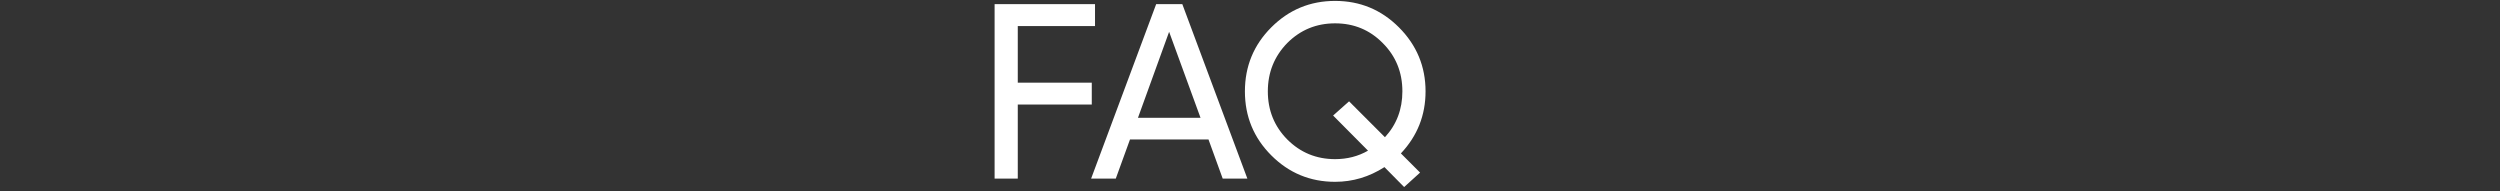 <?xml version="1.0" encoding="UTF-8"?> <svg xmlns="http://www.w3.org/2000/svg" width="602" height="46" viewBox="0 0 602 46" fill="none"><rect x="0" y="0" width="602" height="46" fill="#333333" stroke="none"/><path d="M263.68 1V6.28H245.08V19.9H262.9V25.18H245.08V43H239.5V1H263.68ZM300.363 43H294.423L291.003 33.58H272.103L268.683 43H262.743L278.403 1H284.703L300.363 43ZM281.523 7.66L274.023 28.36H289.083L281.523 7.66ZM343.274 22C343.274 27.76 341.294 32.74 337.334 36.94L341.954 41.56L338.114 45.04L333.374 40.24C329.694 42.6 325.734 43.78 321.494 43.78C315.494 43.78 310.374 41.66 306.134 37.42C301.894 33.18 299.774 28.04 299.774 22C299.774 15.96 301.894 10.82 306.134 6.58C310.374 2.34 315.494 0.22 321.494 0.22C327.494 0.22 332.614 2.34 336.854 6.58C341.134 10.86 343.274 16 343.274 22ZM321.494 38.32C324.414 38.32 327.054 37.64 329.414 36.28L321.014 27.82L324.854 24.4L333.494 33.04C336.294 30 337.694 26.32 337.694 22C337.694 17.4 336.114 13.52 332.954 10.36C329.834 7.2 326.014 5.62 321.494 5.62C316.974 5.62 313.134 7.2 309.974 10.36C306.854 13.56 305.294 17.44 305.294 22C305.294 26.56 306.854 30.42 309.974 33.58C313.134 36.74 316.974 38.32 321.494 38.32Z" fill="white"></path></svg> 